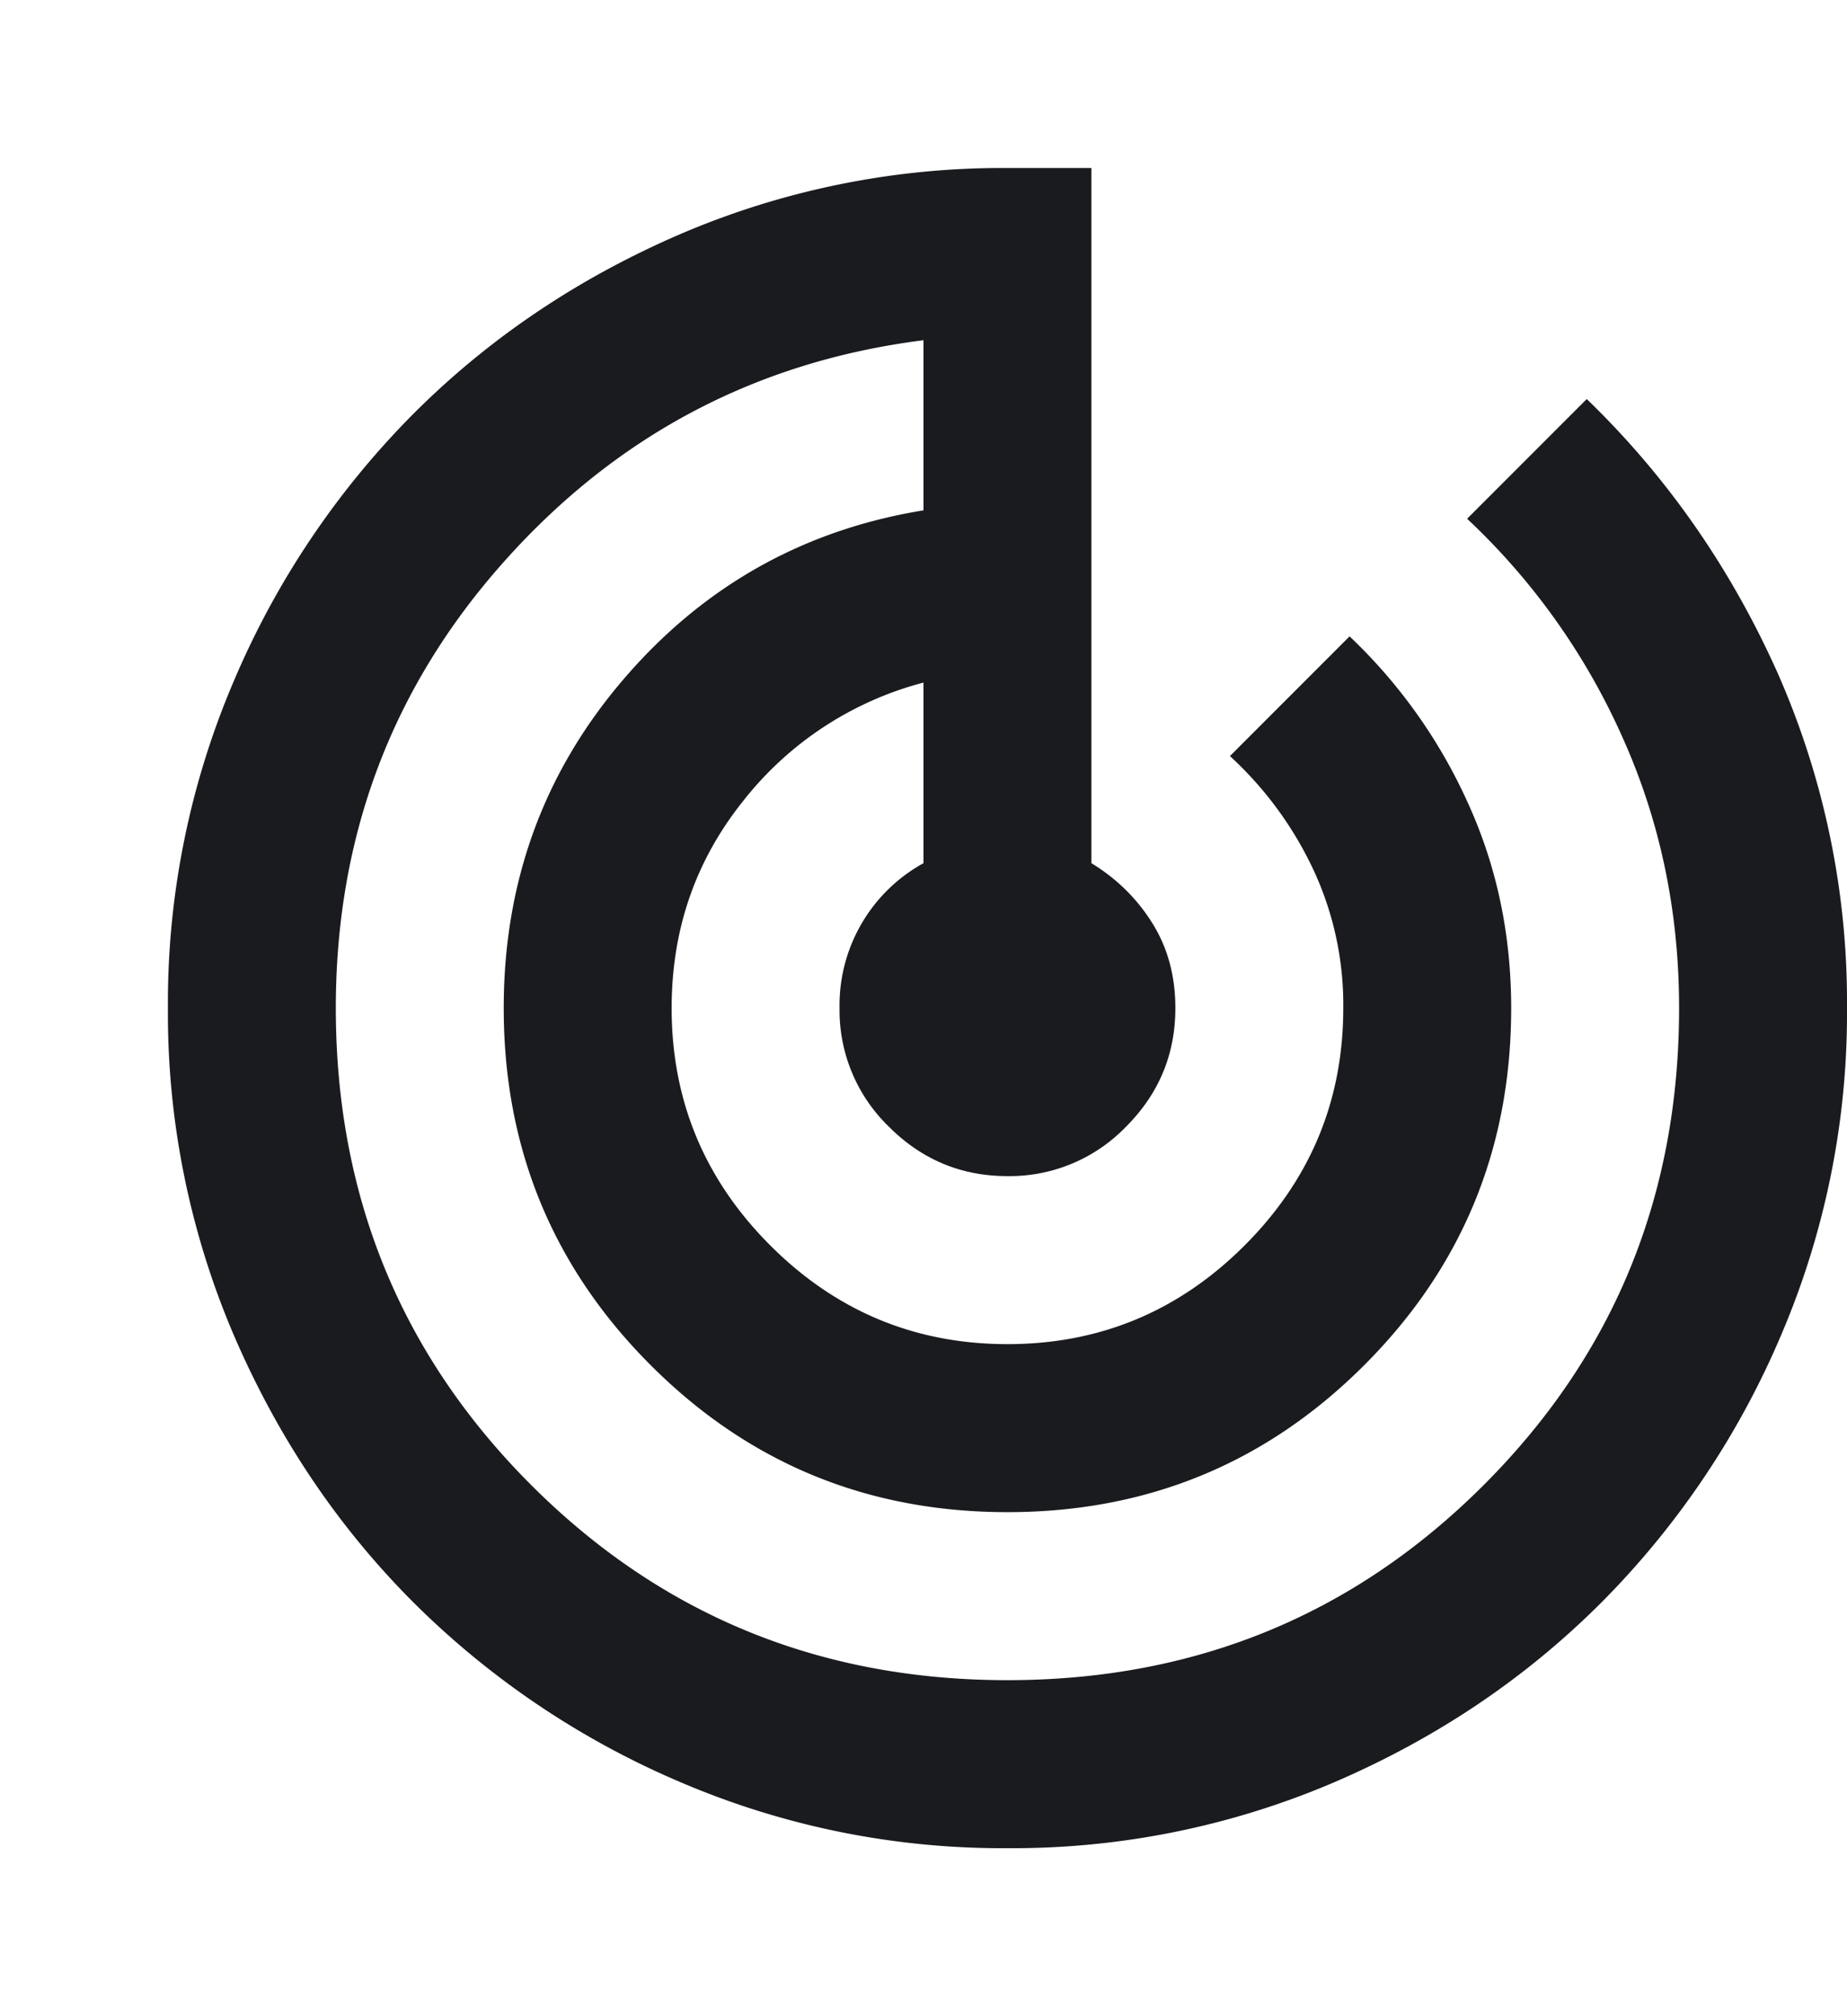 <svg xmlns="http://www.w3.org/2000/svg" width="22" height="24" fill="none"><path fill="#1A1B1E" d="M12 22a9.738 9.738 0 0 1-3.9-.788 10.099 10.099 0 0 1-3.175-2.137c-.9-.9-1.612-1.958-2.137-3.175A9.738 9.738 0 0 1 2 12a9.74 9.74 0 0 1 .788-3.9 10.099 10.099 0 0 1 2.137-3.175c.9-.9 1.958-1.612 3.175-2.137A9.738 9.738 0 0 1 12 2h1v8.275c.3.183.542.42.725.713.183.291.275.629.275 1.012 0 .55-.196 1.02-.588 1.412A1.926 1.926 0 0 1 12 14c-.55 0-1.02-.196-1.412-.588A1.926 1.926 0 0 1 10 12a1.93 1.93 0 0 1 1-1.725v-2.15a4.032 4.032 0 0 0-2.15 1.412C8.283 10.246 8 11.067 8 12c0 1.1.392 2.042 1.175 2.825C9.958 15.608 10.9 16 12 16s2.042-.392 2.825-1.175C15.608 14.042 16 13.1 16 12a3.8 3.8 0 0 0-.363-1.662A4.325 4.325 0 0 0 14.65 9l1.425-1.425a6.288 6.288 0 0 1 1.4 1.962c.35.759.525 1.58.525 2.463 0 1.667-.583 3.083-1.75 4.25C15.083 17.417 13.667 18 12 18c-1.667 0-3.083-.583-4.25-1.75C6.583 15.083 6 13.667 6 12c0-1.5.475-2.804 1.425-3.912.95-1.109 2.142-1.78 3.575-2.013V4.05c-1.983.25-3.646 1.125-4.987 2.625C4.67 8.175 4 9.95 4 12c0 2.233.775 4.125 2.325 5.675C7.875 19.225 9.767 20 12 20c2.233 0 4.125-.775 5.675-2.325C19.225 16.125 20 14.233 20 12c0-1.15-.225-2.225-.675-3.225a8.044 8.044 0 0 0-1.85-2.6L18.9 4.75c.95.917 1.704 1.996 2.263 3.237A9.699 9.699 0 0 1 22 12a9.738 9.738 0 0 1-.788 3.9 10.098 10.098 0 0 1-2.137 3.175c-.9.9-1.958 1.613-3.175 2.137A9.738 9.738 0 0 1 12 22Z"/></svg>